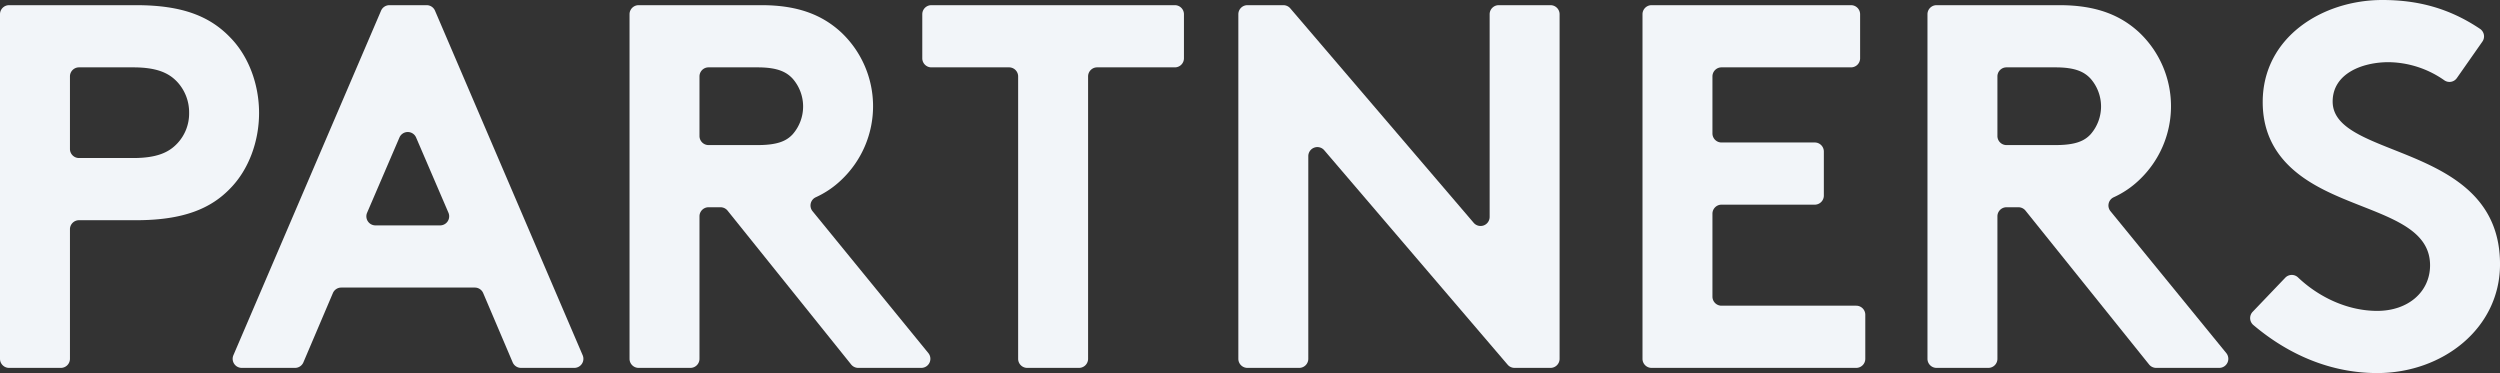 <svg xmlns="http://www.w3.org/2000/svg" xmlns:xlink="http://www.w3.org/1999/xlink" width="964.995" height="143.998" viewBox="0 0 964.995 143.998">
  <rect x="0" y="0" width="964.995" height="143.998" fill="#333333" stroke="none"/>
  <defs>
    <clipPath id="clip-path">
      <rect id="長方形_464" data-name="長方形 464" width="964.995" height="143.998" fill="none"/>
    </clipPath>
  </defs>
  <g id="title_partners" transform="translate(-478 -12674)">
    <g id="グループ_8780" data-name="グループ 8780" transform="translate(478 12674)">
      <g id="グループ_8779" data-name="グループ 8779" clip-path="url(#clip-path)">
        <path id="パス_6479" data-name="パス 6479" d="M27,88.5v50a3.5,3.5,0,0,1-3.5,3.5H3.5A3.5,3.5,0,0,1,0,138.5V5.5A3.5,3.5,0,0,1,3.5,2H52.6C70.6,2,81.2,6.4,89,14.6c7,7.2,11,18,11,29s-4,21.8-11,29C81.4,80.6,70.6,85,52.6,85H30.5A3.5,3.5,0,0,0,27,88.5M51.4,61c9.2,0,13.8-2.2,17-5.6A16.8,16.8,0,0,0,73,43.6a17.287,17.287,0,0,0-4.6-12c-3.2-3.4-7.8-5.6-17-5.6H30.5A3.5,3.5,0,0,0,27,29.5v28A3.5,3.5,0,0,0,30.5,61Z" fill="#f2f5f9"/>
        <path id="パス_6480" data-name="パス 6480" d="M90.092,137.119l57-133A3.5,3.5,0,0,1,150.308,2h14.384a3.5,3.5,0,0,1,3.217,2.121l57,133A3.5,3.5,0,0,1,221.691,142H201.112a3.5,3.5,0,0,1-3.22-2.129l-11.386-26.742A3.5,3.5,0,0,0,183.285,111H131.714a3.5,3.5,0,0,0-3.22,2.129l-11.387,26.742a3.5,3.5,0,0,1-3.22,2.129H93.309a3.5,3.5,0,0,1-3.217-4.879M144.914,87h24.97a3.5,3.5,0,0,0,3.216-4.882L160.615,53.078a3.5,3.5,0,0,0-6.431,0L141.7,82.116A3.5,3.5,0,0,0,144.914,87" fill="#f2f5f9"/>
        <path id="パス_6481" data-name="パス 6481" d="M270,83.5v55a3.5,3.5,0,0,1-3.5,3.5h-20a3.5,3.5,0,0,1-3.5-3.5V5.5A3.5,3.5,0,0,1,246.5,2H294c14.4,0,23.6,4,30.6,10.4a39.18,39.18,0,0,1,0,57.2,35.426,35.426,0,0,1-9.731,6.55,3.488,3.488,0,0,0-1.225,5.377l44.693,54.758A3.5,3.5,0,0,1,355.622,142H331.275a3.5,3.5,0,0,1-2.729-1.308l-47.7-59.383A3.5,3.5,0,0,0,278.12,80H273.5a3.5,3.5,0,0,0-3.5,3.5M292.4,56c7.8,0,11.2-1.6,13.6-4.2a16.312,16.312,0,0,0,0-21.4c-2.4-2.6-5.8-4.4-13.6-4.4H273.5a3.5,3.5,0,0,0-3.5,3.5v23a3.5,3.5,0,0,0,3.5,3.5Z" fill="#f2f5f9"/>
        <path id="パス_6482" data-name="パス 6482" d="M457,5.5v17a3.5,3.5,0,0,1-3.5,3.5h-30a3.5,3.5,0,0,0-3.5,3.5v109a3.5,3.5,0,0,1-3.5,3.5h-20a3.5,3.5,0,0,1-3.5-3.5V29.5a3.5,3.5,0,0,0-3.5-3.5h-30a3.5,3.5,0,0,1-3.5-3.5V5.5A3.5,3.5,0,0,1,359.5,2h94A3.5,3.5,0,0,1,457,5.5" fill="#f2f5f9"/>
        <path id="パス_6483" data-name="パス 6483" d="M481.5,2h13.888a3.5,3.5,0,0,1,2.66,1.225L568.838,86A3.5,3.5,0,0,0,575,83.722V5.5A3.5,3.5,0,0,1,578.5,2h20A3.5,3.5,0,0,1,602,5.5v133a3.5,3.5,0,0,1-3.5,3.5H584.61a3.5,3.5,0,0,1-2.66-1.225L511.16,58A3.5,3.5,0,0,0,505,60.277V138.5a3.5,3.5,0,0,1-3.5,3.5h-20a3.5,3.5,0,0,1-3.5-3.5V5.5A3.5,3.5,0,0,1,481.5,2" fill="#f2f5f9"/>
        <path id="パス_6484" data-name="パス 6484" d="M661,29.5v22a3.5,3.5,0,0,0,3.5,3.5h36a3.5,3.5,0,0,1,3.5,3.5v17a3.5,3.5,0,0,1-3.5,3.5h-36a3.5,3.5,0,0,0-3.5,3.5v32a3.5,3.5,0,0,0,3.5,3.5h52a3.5,3.5,0,0,1,3.5,3.5v17a3.5,3.5,0,0,1-3.5,3.5h-79a3.5,3.5,0,0,1-3.5-3.5V5.5A3.5,3.5,0,0,1,637.5,2h77A3.5,3.5,0,0,1,718,5.5v17a3.5,3.5,0,0,1-3.5,3.5h-50a3.5,3.5,0,0,0-3.5,3.5" fill="#f2f5f9"/>
        <path id="パス_6485" data-name="パス 6485" d="M771,83.5v55a3.5,3.5,0,0,1-3.5,3.5h-20a3.5,3.5,0,0,1-3.5-3.5V5.5A3.5,3.5,0,0,1,747.5,2H795c14.4,0,23.6,4,30.6,10.4a39.182,39.182,0,0,1,0,57.2,35.421,35.421,0,0,1-9.73,6.55,3.488,3.488,0,0,0-1.226,5.377l44.693,54.758A3.5,3.5,0,0,1,856.62,142H832.273a3.5,3.5,0,0,1-2.729-1.308l-47.7-59.383A3.5,3.5,0,0,0,779.117,80H774.5a3.5,3.5,0,0,0-3.5,3.5M793.4,56c7.8,0,11.2-1.6,13.6-4.2a16.312,16.312,0,0,0,0-21.4c-2.4-2.6-5.8-4.4-13.6-4.4H774.5a3.5,3.5,0,0,0-3.5,3.5v23a3.5,3.5,0,0,0,3.5,3.5Z" fill="#f2f5f9"/>
        <path id="パス_6486" data-name="パス 6486" d="M882.1,107.206a3.487,3.487,0,0,1,4.92-.13C894.953,114.608,906.03,120,917.6,120c12,0,20.4-7.4,20.4-17.6,0-18-26-20.2-44.8-31.2-11-6.4-19.8-16-19.8-31.8,0-25,23-39.4,46.2-39.4,13.162,0,25.465,2.921,37.705,11.153a3.5,3.5,0,0,1,.894,4.9l-9.877,14.11a3.467,3.467,0,0,1-4.885.783A38.189,38.189,0,0,0,922,24c-10.2,0-21.6,4.4-21.6,15.2,0,22.6,64.6,15.6,64.6,62.8,0,24.8-22.2,42-47.4,42-17.6,0-33.977-6.838-47.811-18.544a3.508,3.508,0,0,1-.263-5.1Z" fill="#f2f5f9"/>
      </g>
    </g>
  </g>
</svg>
